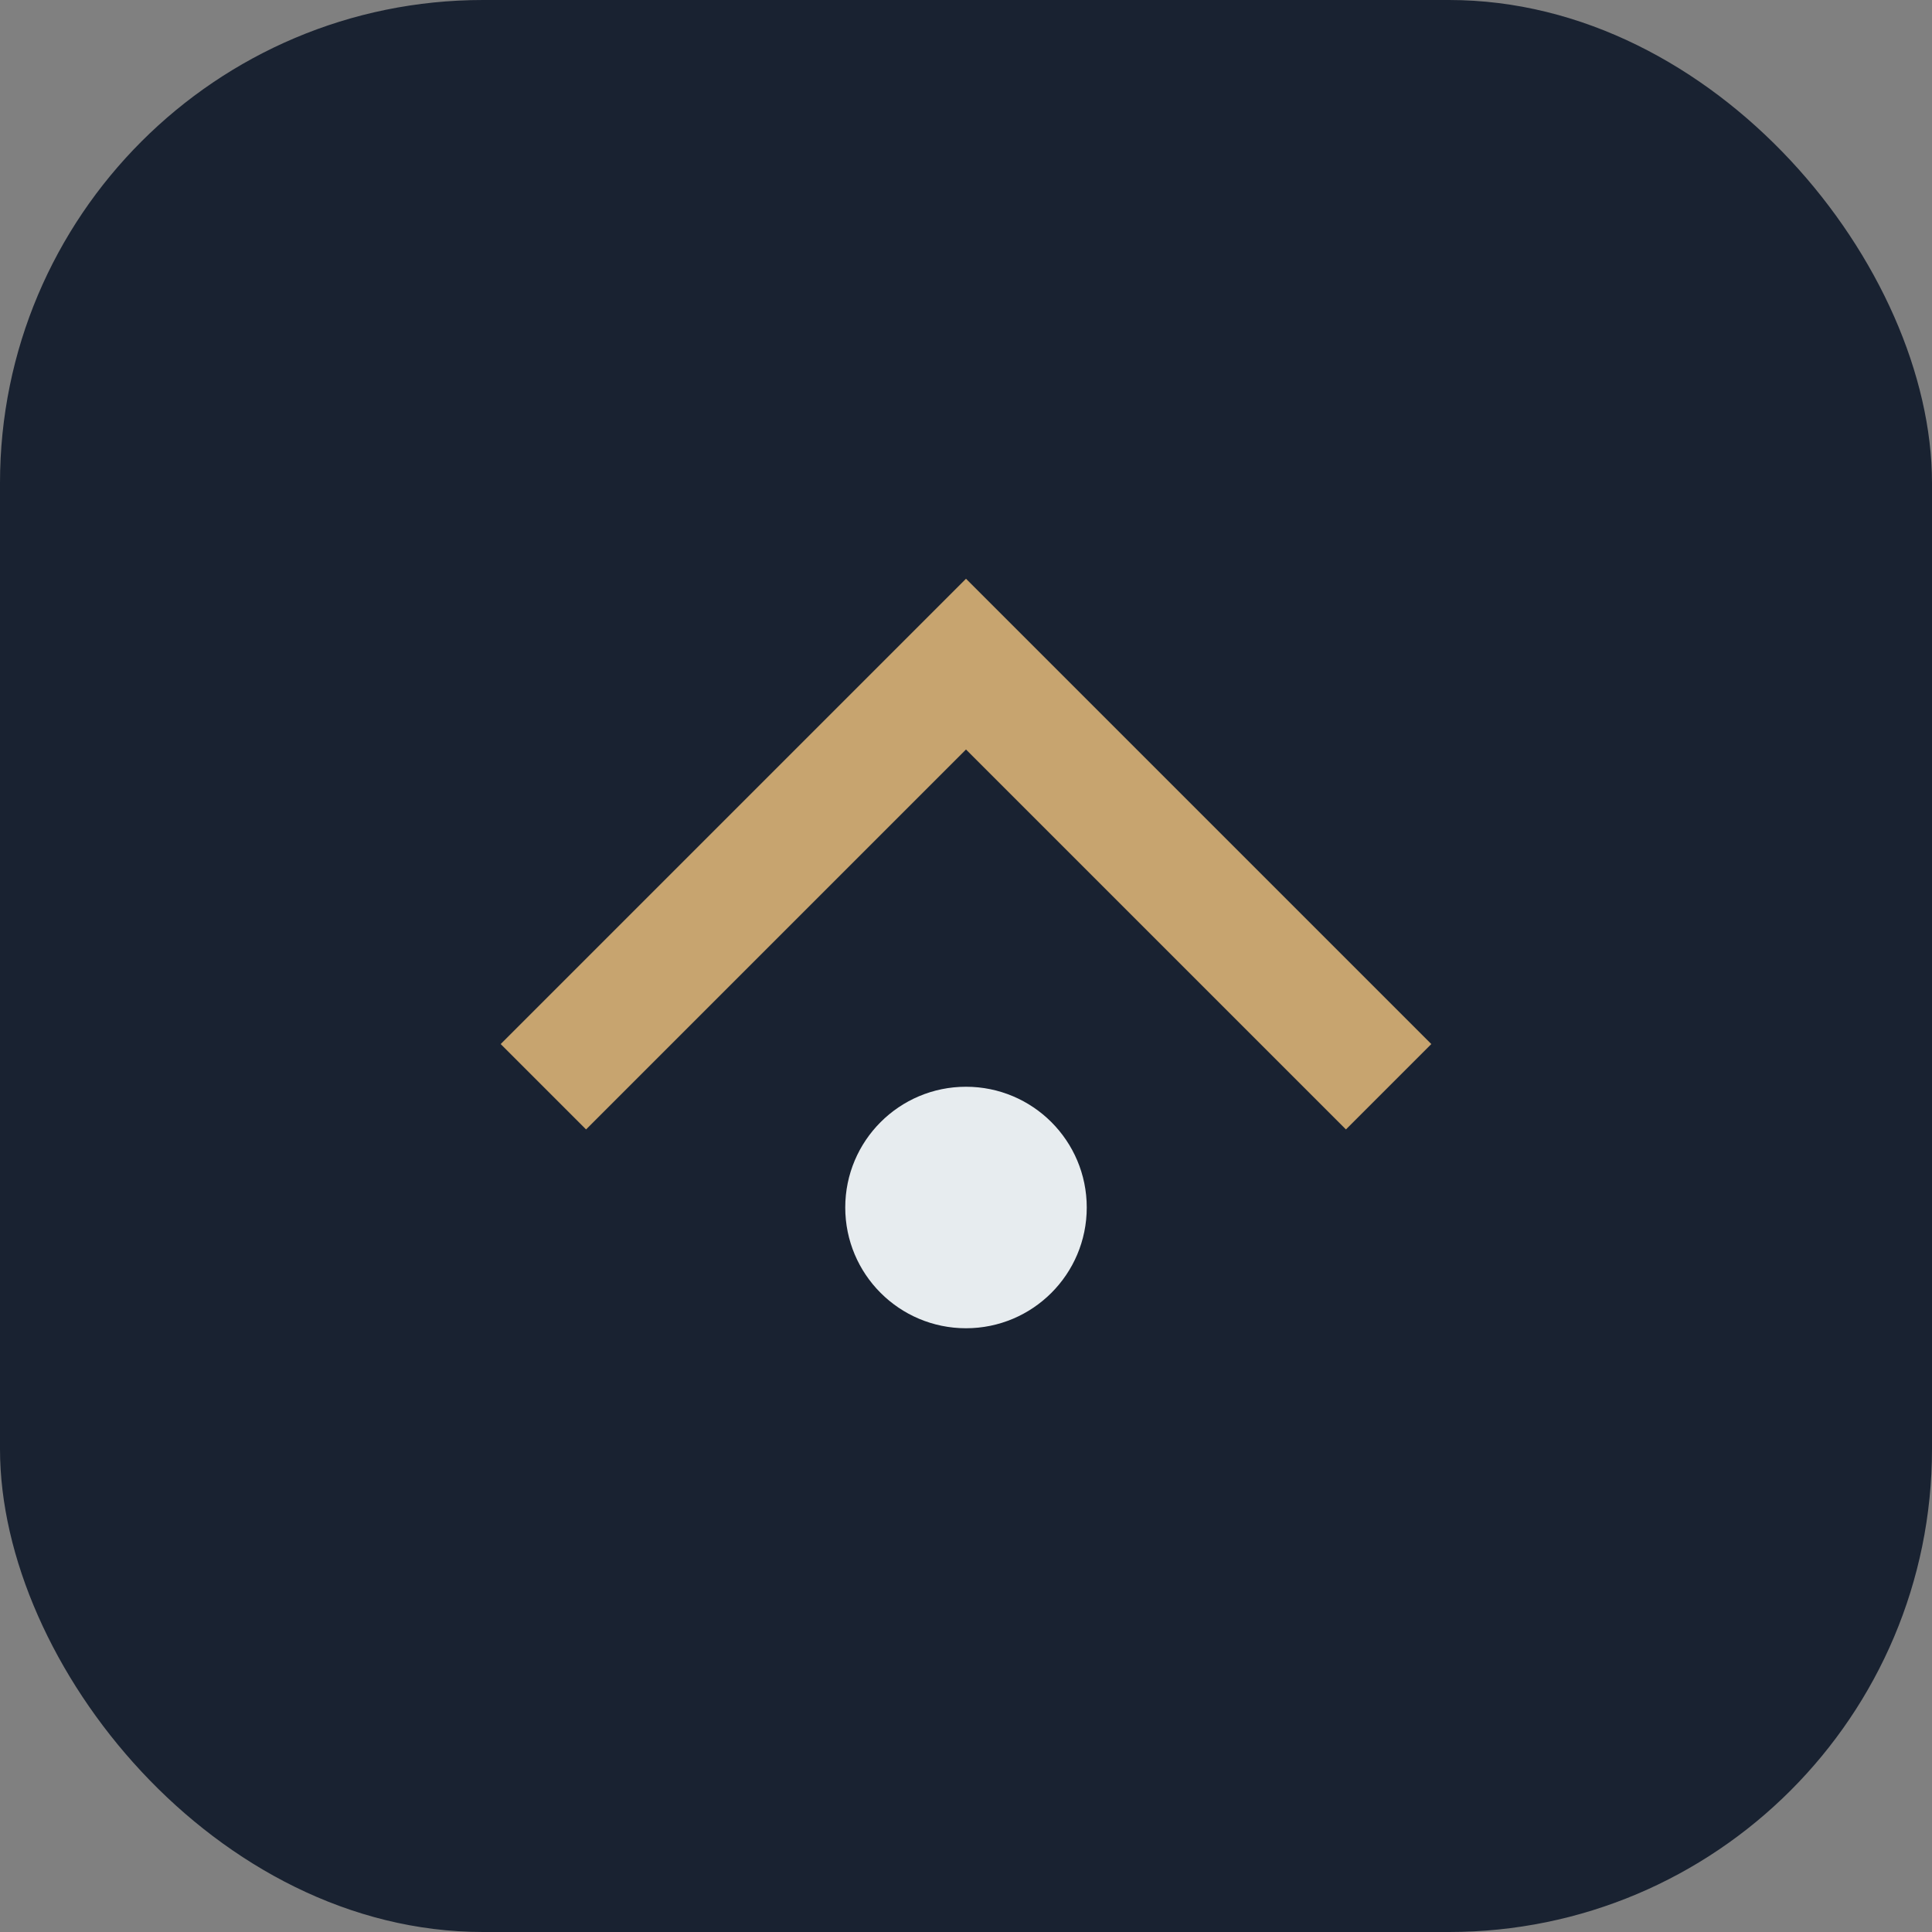<?xml version="1.0" encoding="UTF-8"?>
<svg xmlns="http://www.w3.org/2000/svg" width="32" height="32" viewBox="0 0 32 32"><rect x="0" y="0" width="32" height="32" fill="#808080" stroke="none"/><rect width="32" height="32" rx="8" fill="#192231"/><path d="M9 18l7-7 7 7" stroke="#C7A46F" stroke-width="2" fill="none"/><circle cx="16" cy="20" r="2" fill="#E7ECEF"/></svg>